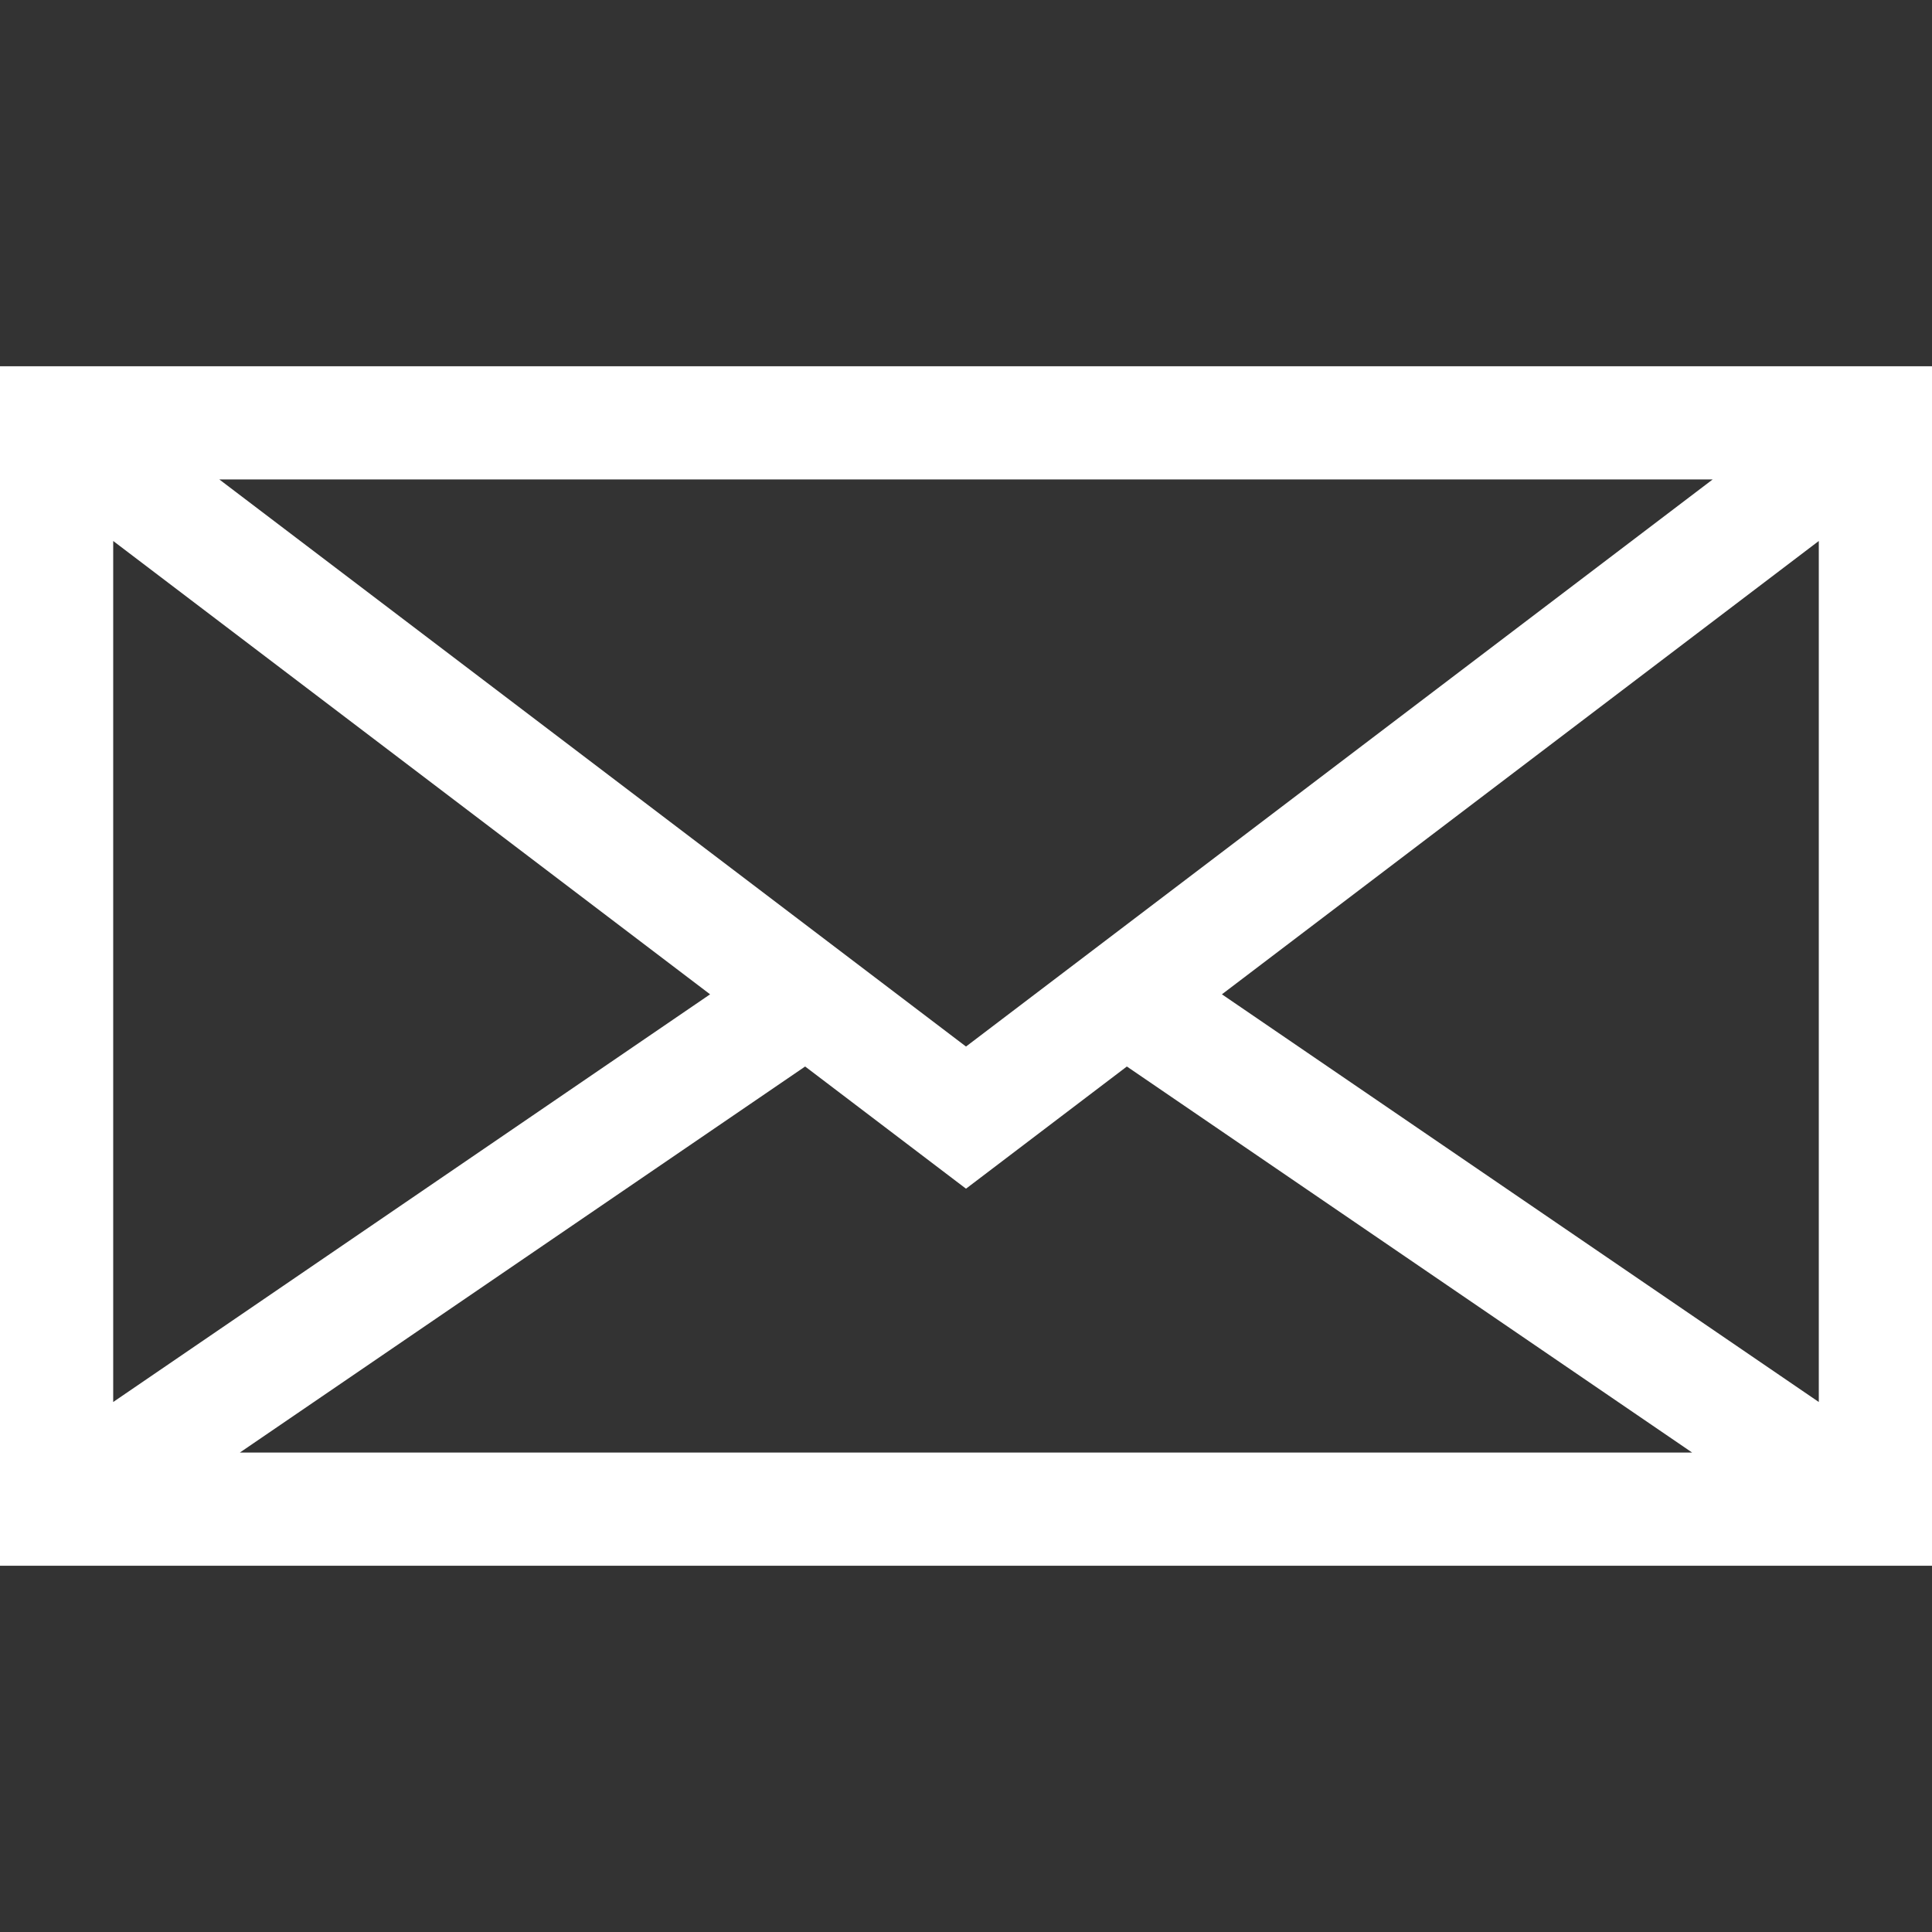 <?xml version="1.0" encoding="UTF-8"?> <svg xmlns="http://www.w3.org/2000/svg" xmlns:xlink="http://www.w3.org/1999/xlink" id="Capa_1" x="0px" y="0px" viewBox="0 0 512 512" style="enable-background:new 0 0 512 512;" xml:space="preserve" width="512px" height="512px" class=""><rect x="0" y="0" width="512" height="512" fill="#333333" stroke="none"/><g><g> <g> <path d="M0,97.055v317.89h512V97.055H0z M453.88,127.055L256,277.345L58.12,127.055H453.88z M30,143.365l158.18,120.14L30,371.545 V143.365z M63.56,384.945l149.81-102.31l42.63,32.38l42.63-32.38l149.81,102.31H63.56z M482,371.545l-158.18-108.04L482,143.365 V371.545z" data-original="#000000" class="active-path" data-old_color="#000000" fill="#FFFFFF"></path> </g> </g></g> </svg> 